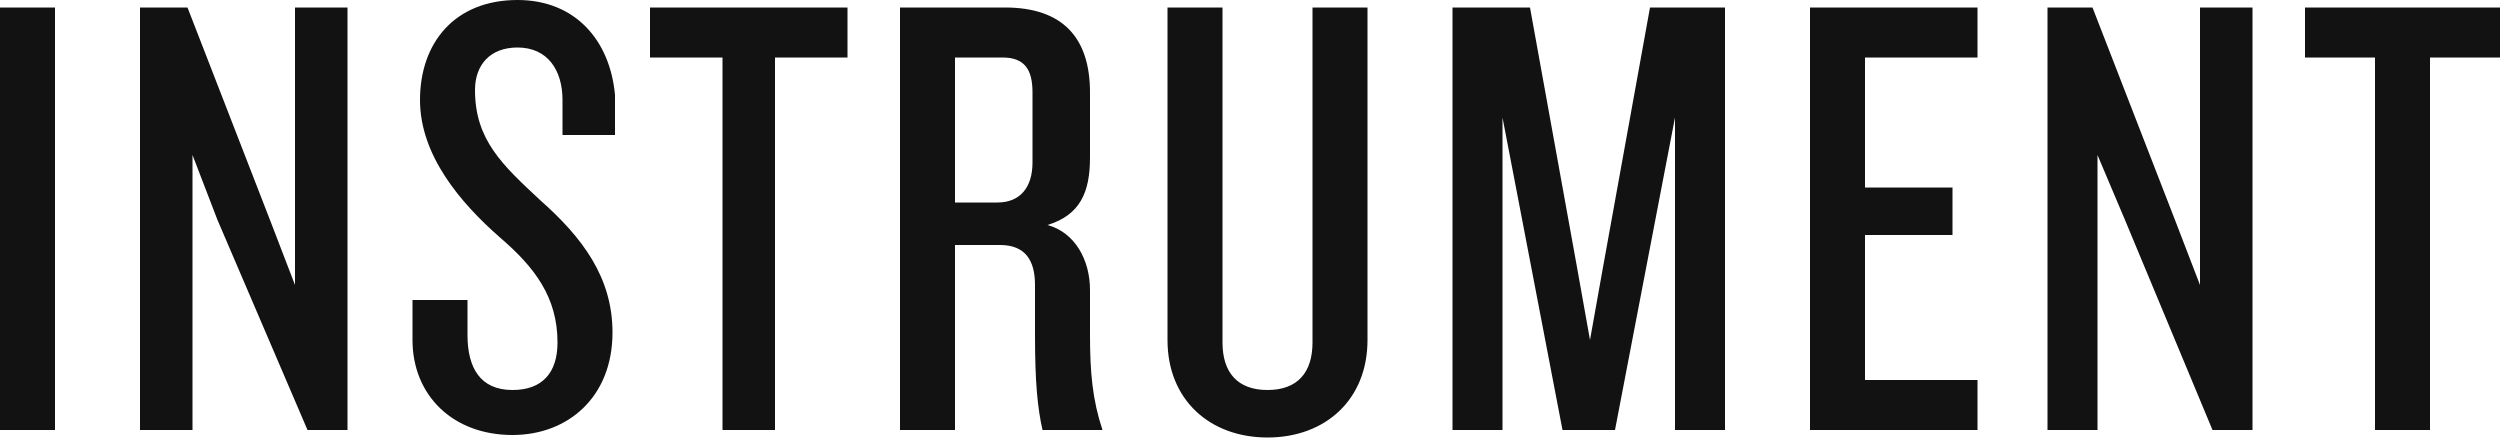 <svg xmlns="http://www.w3.org/2000/svg" width="100%" height="100%" aria-hidden="true" role="presentation" viewBox="0 0 100 17.5"><path fill="#121212" d="M43.6 11.6c0-1.2-.6-2.3-1.7-2.6 1.3-.4 1.7-1.3 1.7-2.7V3.7c0-2.2-1.1-3.4-3.4-3.4H36v16.9h2.2V9.8H40c1 0 1.4.6 1.4 1.6v2c0 1.9.1 2.9.3 3.8h2.4c-.4-1.2-.5-2.3-.5-3.8v-1.8zm-2.3-5.1c0 1-.5 1.6-1.4 1.6h-1.7V2.3h1.9c.9 0 1.2.5 1.2 1.4v2.8zM0 .3h2.2v16.9H0zm11.8 11.1-1-2.6L7.5.3H5.6v16.9h2.1v-11l1 2.6 3.6 8.4h1.6V.3h-2.1zM20.7 0c-2.5 0-3.9 1.7-3.9 4 0 2.2 1.6 4.1 3.2 5.5 1.4 1.2 2.3 2.4 2.3 4.2 0 1.2-.6 1.9-1.8 1.9-1.3 0-1.8-.9-1.8-2.2V12h-2.2v1.6c0 2.2 1.6 3.8 4 3.8 2.2 0 4-1.5 4-4.1 0-2.2-1.2-3.8-2.9-5.3C20.1 6.6 19 5.6 19 3.6c0-1 .6-1.7 1.7-1.7 1.2 0 1.8.9 1.8 2.1v1.4h2.1V3.8C24.4 1.6 23 0 20.7 0zM26 2.3h2.9v14.9H31V2.3h2.9v-2H26zm26.5 11.4c0 1.2-.6 1.9-1.8 1.9s-1.8-.7-1.8-1.9V.3h-2.2v13.3c0 2.4 1.7 3.9 4 3.9s4-1.5 4-3.9V.3h-2.2v13.4zm11.6-2.9-.5 2.8-.5-2.8L61.2.3h-3.1v16.9h2V4.7l.5 2.6 1.9 9.9h2.1l1.9-9.9.5-2.6v12.5h2V.3h-3zm8.3 6.4h6.7v-2h-4.5V9.4h3.5V7.5h-3.5V2.3h4.5v-2h-6.7zM88 11.4l-1-2.6L83.7.3h-1.8v16.9h2v-11L85 8.8l3.5 8.4h1.6V.3H88zM92.2.3v2H95v14.9h2.2V2.3h2.8v-2z"/></svg>